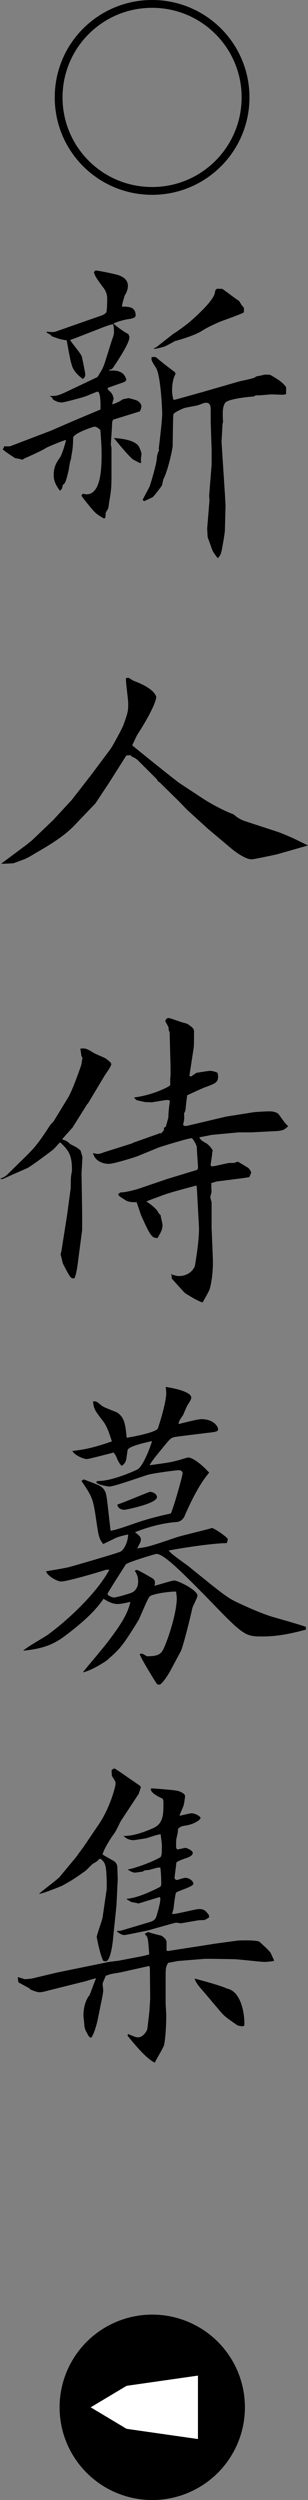 <?xml version="1.0" encoding="UTF-8"?>
<svg id="_レイヤー_1" data-name="レイヤー_1" xmlns="http://www.w3.org/2000/svg" width="19.944" height="161.788" version="1.1" viewBox="0 0 19.944 161.788">
  <rect x="0" y="0" width="19.944" height="161.788" fill="#808080" stroke="none"/>
  <!-- Generator: Adobe Illustrator 29.5.1, SVG Export Plug-In . SVG Version: 2.1.0 Build 141)  -->
  <defs>
    <style>
      .st0 {
        fill: #fff;
      }
    </style>
  </defs>
  <g>
    <path d="M9.849,0c3.487,0,6.304,2.816,6.304,6.304s-2.816,6.304-6.304,6.304-6.304-2.815-6.304-6.304C3.545,2.788,6.389,0,9.849,0ZM15.647,6.304c0-3.208-2.591-5.799-5.799-5.799s-5.799,2.591-5.799,5.799,2.591,5.799,5.799,5.799c3.235,0,5.799-2.619,5.799-5.799Z"/>
    <path d="M.261,28.886h.38l2.46-.94.16-.06,1.521-.66c.44-.181,1.36-.581,1.721-.721.02-.42,0-1.16-.181-1.16-.06,0-.66.26-.72.28-.12.06-1.44.42-1.601.42-.22,0-.38-.08-.56-.18-.04-.101-.061-.141-.221-.24.341,0,.48.02,1.061-.261l1.98-.939.06-.04c.28-.44.36-.58.501-1.021l.439-1.4c.04-.08.12-.34.12-.44,0-.14,0-.399-.06-.54-.16.021-.301.061-.86.28l-1.54.601-.381.14c.101.18.721.9.761,1.08.04.181.22,1.04.22,1.141,0,.14-.04.2-.16.3-.58-.44-.68-.76-.74-1-.08-.22-.26-1.28-.3-1.5-.42-.061-.521-.101-.96-.261-.08-.1-.12-.12-.301-.22l-.06-.06.06-.021c.32.04.44.04.641-.04l2.74-.96c.141-.04.461-.16.461-.32.039-.3.039-.64.039-.84,0-.301-.14-.561-.26-.7-.439-.601-.5-.681-.6-.98.02-.04.08-.12.14-.12.08,0,1.24.22,1.5.32.341.14.561.32.561.7,0,.18-.101.46-.2.58-.02.06-.2.62-.18.74.359,0,.88-.021.88.56,0,.181-.26.221-.561.261-.1.02-.64.14-.88.279.26.221.801.62.96.66.061.12.08.2.08.221,0,.359-.7,1.44-1,1.88-.1.16-.14.2-.3.221v.06c.78-.06,1,.24,1.1.58-.039.101-.06.12-.199.18-.061.021-.86.301-1.021.36l.04.12c.24.22.28.26.36.561-.08.3-.101.319-.08.38.34-.12.42-.16.66-.32.06-.02.34-.08.399-.08.021,0,.461.12.5.141.24.1.32.319.32.38,0,.02-.06.32-.12.34l-1.68.521c-.08.02-.101.199-.101.239,0,.221-.08,1.24-.08,1.381,0,.04.04.18.04.22v1.641c0,.98-.02,1.101-.16,1.92,0,.061-.04.32-.06.36-.021.061-.16.26-.16.3,0,.08,0,.261-.04.32l-.08.021c-.38-.221-.54-.341-.74-.58-.1-.12-.66-.78-.7-.9.021-.061.021-.08.12-.12.061.02.16.04.2.04.98,0,.98-1.841.98-2.681,0-.44-.04-.94-.08-1.48-.08-.08-.24-.22-.38-.22-.08,0-1.381.439-1.381.72-.02.601-.02.66-.12,1.2,0,.061-.02.141-.02.181-.08.12-.141.72-.181.84-.159.62-.18.72-.359.84-.021.221-.061.261-.16.36l-.04-.02c-.24-.341-.38-.601-.38-.98,0-.561.18-.82.439-1.2.101-.181.28-.721.36-1.08-.1,0-1.221.46-1.3.52-.341.22-1.28.62-1.44.7l-.08.061c-.141-.04-.28-.08-.48-.101-.14-.1-.74-.479-.8-.58l.08-.12v-.06ZM9.062,29.966c-.08-.04-.4-.2-.46-.24-.32-.28-.681-.72-1.001-1.101-.02-.02-.14-.199-.239-.279.319.02,1.26.08,1.6.5.061.1.2.42.2.52,0,.061-.04.28-.04.381,0,.06.021.18.021.199l-.08.021ZM10.282,29.006c.061-.48.221-1.86.221-2.221,0-.34-.101-2.501-.4-2.98-.3-.46-.32-.521-.28-.7h.261c.22.2,1.02.82,1.24.979.02.04.04.08.04.12-.181.32-.221.74-.221,1.081,0,.239.04.38.08.58h.12l1.721-.48,2.42-.7c.16-.04.881-.18,1.021-.26q.1-.08.16-.08c.08,0,.44-.101.5-.101.18,0,.32,0,.38.04.101.061.54.32.62.4.101.08.181.14.36.36v.46c-.12.04-.16.04-.26.04-.101,0-.58-.021-.681-.021-.14,0-.68.061-.8.061h-.2c-.021,0-.16.08-.2.08-.16,0-1.561.14-1.78.38-.2.24-.2.64-.16,1.26,0,.021-.04.12-.04.181,0,.16-.06,1.08-.06,1.1l.22,3.401.04.74-.04,1.54c0,.24-.16,1.101-.2,1.32-.06.3-.12.38-.26.54-.12-.14-.32-.42-.36-.54-.02-.06-.3-.82-.3-.84,0-.101-.04-.561-.021-.641l.141-1.72-.021-.301.16-2v-1l-.06-1.781v-.779c0-.221-.021-.461-.301-.461-.1,0-.14.021-.46.141-.14.06-.859.16-1,.22-.14.061-.66.28-.66.42-.02.28-.04,1.74-.04,2.021,0,.141-.3,1.581-.6,2.141-.021.061-.08.36-.101.42-.04.061-.54.74-.62.761-.08.04-.5.239-.52.239-.04,0-.08-.06-.101-.079.061-.16.44-.801.48-.961.12-.359.38-1.28.42-1.6.04-.341.04-.421.16-.641l-.021-.14ZM9.982,22.524l.12-.04,1.12-.881c.3-.18.721-.5.88-.62.301-.239,1.881-1.6,1.821-2.14.02-.04.079-.16.159-.16.04,0,.261.02.301,0,.18.12.96.72,1.08.78.04.02.16.26.2.3s.1.12.12.14c.02.141.02.181,0,.32-.24.14-1.421.54-1.641.641-.7.319-.761.359-1.12.58-.44.26-1.221.5-1.721.64-.02.021-.5.28-.6.32-.08.04-.641.2-.74.16l.02-.04Z"/>
    <path d="M1.661,54.714l.42-.34,1.36-1.301,1.2-1.3c.08-.101,1.22-1.561,1.44-1.86l1.06-1.421c.141-.18.801-1.399.86-1.6.3-.82.3-.9.3-1.381,0-.26-.18-1.5-.14-1.62.04-.02.14-.04.18-.02.04.02.28.18.341.199.279.101,1.3.501,1.439,1.041-.079.58-.8,1.76-1.14,2.3-.141.2-.16.28-.42.82.52.44,2.94,2.381,3.08,2.461l1.521,1c.521.34,1.341.78,1.94,1,.061.04.12.08.18.141.16.119.36.239.62.319l2.081.681c.2.06,1.08.439,1.22.52l.74.36-1.96.561c-.141.04-1.58.34-1.681.34-.38,0-.98-.42-1.32-.7l-1.4-1.181-.12-.1-1.34-1.221-.521-.54-1.26-1.24-.101-.06-.1-.16-1.181-1.181c-.12-.12-.279-.22-.42-.26l-.08-.1-.28.02-1.1,1.74-.9,1.36-1.3,1.36c-.501.54-1.181,1.061-2.581,1.86-.36.221-.6.36-.9.46-.08.021-.5.2-.58.2-.12,0-.64.04-.74.021l1.581-1.181Z"/>
    <path d="M1.621,74.885c.76-.74,1-1.12,1.62-2.061.02-.04.18-.2.22-.24l.94-1.54c.28-.46.68-1.601.86-2.12.02-.061.06-.4.08-.461-.021-.06-.08-.119-.08-.18,0-.06-.04-.32-.061-.42.32-.04.381-.021.881.28.12.08.7.3.8.38.3.24.32.26.32.36,0,.14-.4.66-.46.78l-1.041,1.74-.06.06-.94,1.5-.66.74.04.061c.181.04.221.06.48.28.02.02.32.159.38.199.1.061.18.12.28.221l.12.42-.061,1.021.04,2.58v1.12l-.18,1.36c-.12.9-.16,1.4-.32,1.761-.24.02-.26-.021-.74-.94-.04-.1-.12-.54-.16-.6l.061-.24.36-2.281.239-1.78c0-.1,0-.64.021-.74,0-.06.06-.359.06-.42,0-.939-.18-1.24-.74-1.78h-.06l-.38.42c-.101.08-1.461,1.12-1.74,1.24l-1.581.7-.16-.02c.28-.12.341-.141.521-.32l1.101-1.08ZM8.482,74.024l.16-.08,1.64-.58.08-.04.08.021.181-.221-.021-.12.14-.1.16-.58c0-.3.04-.66.101-1.101-.04-.02-.16-.04-.181-.04-.1,0-.66.101-.779.12-.061,0-.181.021-.2.04q-.141-.02-.4-.02c-.06,0-.5-.101-.561-.12-.079-.021-.14-.101-.199-.181,1.18-.14,2.3-.7,2.34-.8v-.38c0-.061,0-.101.021-.2v-.601l-.061-2.26q-.06-.061-.06-.181c0-.04,0-.12-.061-.22-.02-.06-.159-.26-.159-.3s.079-.141.1-.181l.14-.02c.141.04.2.06.841.28.06.02.34.08.38.12.4.279.4.319.4.54,0,.16,0,.84-.021.979l-.24,1.561-.04.28.12.021c.061-.04.3-.221.36-.24.06,0,.74-.12.86-.12.16,0,.34.06.479.12.021.08.04.18.04.26,0,.38-.239.46-.78.66-.199.06-1.04.46-1.22.54-.021.12-.1.78-.1.84-.021.2-.04.221-.101.32,0,.2.021.28,0,.42,0,.061-.06.261-.06.301,0,.1.12.119.239.1l2.541-.601,1.761-.279c.14-.021.779-.061,1.04-.061.479,0,.6.181.64.24.36.5.4.561.58.72-.22.2-.3.301-.84.32l-1.54.08h-.841l-1.7.16c-.12.021-.72.14-.84.16.12.2.16.22.479.4.101.08.301.239.4.479l-.04.08c.021.12-.1.74-.1.82s.06.1.1.1c.181,0,.98-.22,1.141-.22h.26c.04,0,.22-.08.26-.08.021,0,.54.32.641.38.1.061.22.261.22.32,0,.04-.02.061-.12.3l-.399.061-1.721.22-.34.101c0,.08,0,.479.02.56-.02.101-.08.26-.08.36,0,.02,0,.06.08.32v1.68c0,.08.021.4.021.48l.06,1.48c.021.58-.04,1.4-.2,1.96-.04.16-.399.761-.46.881-.26-.04-.96-.48-1.14-.601-.04-.02-.7-.76-.841-.92-.04-.061-.02-.16-.02-.2l-.061-.1c.34.1.4.119.521.119.46,0,.88-.239,1.04-.66,0-.04.3-1.66.26-2.54l-.08-1.5c-.02-.261-.04-.98-.08-1.161-.58.16-1.78.461-2.32.681-.14.06-.8.28-.92.36.18.1.72.5.78.74l.14.14c0,.1.12.54.12.62,0,.3-.08.44-.32.86-.34-.021-.42-.021-1.06-1.461-.061-.14-.24-.739-.301-.859-.26,0-.5,0-.699-.12-.44-.28-.48-.301-.48-.42l.16-.101c.18.04,1.02-.18,1.24-.26l1.76-.601,1.841-.56c.16-.04.16-.12.16-.2,0-.101-.08-1.101-.08-1.32,0-.061-.24-.561-.34-.561-.2,0-2.041.561-2.121.601l-1.42.58c-.04.02-1.48.48-1.801.48-.479,0-.92-.221-1.04-.7.061.02.26.06.3.06.101,0,.301-.06.381-.1l1.78-.561Z"/>
    <path d="M6.862,101.586c-.28.1-2.501.76-2.901.76-.24,0-.88-.34-.979-.66.119-.02,1.2-.2,1.439-.26.181-.04,3.281-.94,3.401-1.021.26-.18.46-.66.479-1.101-.22.04-.64.141-.8.221-.12.06-.7.34-.82.399-.28-.38-.3-.5-.46-1.62-.2-1.36-.26-1.44-.94-2.46.061-.061.101-.101.141-.101.02,0,.92.34,1.02.4.421.24.44.56.5,1.021.04.3.181,1.62.221,1.9.32-.061.479-.101,1.8-.561.9-.3,1.661-.46,2.101-.561.24-.56.761-2.46.761-2.6,0-.061-.04-.2-.261-.2-.14,0-1.72.2-2.061.319-.84.28-2.16.74-2.42.74-.101,0-.84-.14-.84-.279,0-.08.079-.08.14-.08.86,0,2.261-.62,2.5-.74.4-.181.921-1.661.961-1.841-.2.04-1.541.32-1.581.58-.02.101-.08.58-.1.66-.08.22-.18.28-.28.36q-.2-.18-.34-.561c-.04-.1-.12-.22-.18-.3-1.48.38-1.641.42-1.761.42-.14,0-.7-.18-.92-.52.9-.101,1.521-.261,2.561-.62-.181-.58-.32-.98-.561-1.301-.54-.7-.6-.78-.66-1.28.2-.04.24,0,.58.28.141.12.881.36,1.021.46.46.32.5.82.58,1.601.2-.021,1.881-.32,2.021-.601.14-.42.54-1.7.54-2.3,0-.12-.021-.32-.04-.381.08,0,1.66.24,1.66.681,0,.1-.04.18-.22.46-.061.08-.26.561-.3.66-.261.38-.28.42-.301.6.221-.06,1.24-.319,1.461-.319.9,0,1.1.56,1.1.64,0,.16-.08.181-.82.261-.14.02-1.979.239-2.02.26-.221.06-.261.1-.66.58-.66.82-.74.9-.94,1.24,1.34-.18,1.4-.2,1.86-.32.1-.02.56-.18.66-.18.18,0,.68.26,1.34.98-.78.92-1.34,2.26-1.54,2.68-.06.181-.2.501-.62.521-1.181.08-2.44.561-2.641.66.14.1.38.28.38.44s-.04.22-.24.6c.66-.08.86-.14,2.561-.72.36-.12,2.081-.521,2.281-.601.2.04,1.02.62,1.02.721,0,.08-.04.2-.06.26-.84,0-2.86.3-3.761.48.14.22,1.08.859,1.26,1,2.241,1.82,2.501,2.021,3.101,2.32.461.22,1.541.72,2.321.96.34.101,1.9.54,2.2.66v.181c-.62.159-1.641.439-2.78.439-1.081,0-1.2,0-3.201-2.08-2.24-2.301-3.24-3.261-3.701-3.261-.079,0-1.92.56-1.979.68-.141.221-1.181,1.841-1.181,1.9,0,.12.3.24.42.24.141,0,.82-.2,1-.26.141-.04.561-.18.561-.78,0-.28-.061-.44-.22-.7.06-.02.1-.04.14-.04.1,0,.98.521,1.04.561.12.1.16.2.101.46.199-.04,1.1-.34,1.28-.34.239,0,1.5.62,1.5.979,0,.141-.32.7-.34.841-.101.5-.601,2.5-.74,2.761-.2.359-.5.939-.7,1.3-.12.22-.521.86-.7.86-.061,0-.12-.021-.141-.04-.079-.101-1.02-1.62-1.12-1.94.101-.04.16-.04.301.04.12.08.14.1.22.1.82,0,.92-.22,1.12-.7.36-.86.76-2.28.76-3.04,0-.141-.04-.381-.04-.44-.159-.04-1.6.12-1.74.34-.16.221-.6,1.341-.72,1.541-1.021,1.66-1.181,1.82-2.021,2.561-.18.14-1.08.7-1.561.779.48-.6,1.301-1.54,1.761-2.16.68-.92,1.12-1.561,1.32-2.4-.44.1-.66.14-.841.14-.34,0-.68-.199-.899-.34-.301.42-.721,1.021-2.181,2.16-.86.681-1.461,1.041-3.021,1.201.22-.24,1.44-.9,1.66-1.081,1.32-.979,3.12-2.681,3.921-4.16h-.22ZM9.702,96.545c.181,0,.46.119.46.34,0,.42-2.02.82-2.1.82-.181,0-.44-.08-.461-.341.341-.1,2.041-.819,2.101-.819Z"/>
    <path d="M1.621,128.086l.42-.04,1.68-.4,3.321-.68.64-.08,1.561-.3c.061-.021.4-.08.42-.12-.08-1.04-.08-1.141-.279-1.28l.02-.061.2-.1c.12.06.2.08.84.24.04.02.34.2.34.42v.52c.021.061.08.061.181.04l2.7-.42.101-.02,1.62-.221c.22-.02,1.26-.04,1.42.08.301.28.54.48.721.721.04.08.18.4.22.479l-.02.04c-.08.021-.501.061-.58.061-.28,0-1.721-.18-2.061-.18l-1.36-.021h-.46l-1.741.14-.64.12c-.141.261-.16.301-.16.881v1.7c0,.12.04.76.04.8,0,.58-.04,1.44-.14,1.94-.061.2-.54.98-.601,1.141-.54-.261-1.24-1.101-1.761-1.74l.021-.12c.48.2.54.22.66.22.32,0,.58-.42.6-.561.021-.22.141-1.14.141-1.28,0-.1.04-.58.04-.68l-.021-1.98-.04-.12-1.7.38c-.12.04-.72.12-.84.16-.101.04-.2.061-.28.101-.02.08-.2.439-.2.52,0,.061.04.36.04.42,0,.061-.02.221-.06.421l-.32,1.58c-.04.16-.22.86-.4,1.061-.12-.021-.16-.08-.3-.36-.06-.08-.14-.32-.14-.4,0-.12-.061-.6-.061-.7,0-.42.12-.98.4-1.3.1-.24.32-.881.42-1.08-.12,0-.64.18-.74.199l-2.32.58c-.08.021-.42.12-.601.12-.18,0-.399-.1-.6-.18l-.061-.08c-.08-.04-.68-.36-.7-.38-.02-.04-.06-.3-.04-.34l.461.14ZM4.922,120.185l.5-.681.96-1.42c.74-1.08,1.101-2.461,1.101-2.661,0-.12-.021-.159-.24-.5l-.021-.359c.08-.08.101-.101.2-.12l.22.14,1.421.98.06.1-.14.42-1.08,1.641c-.181.26-.36.76-.561,1-.08.101-.6.881-.7,1.28.101.101.721.4.82.5.08.101.14.181.14.421,0,.119.021.6.021.7l-.08,1.66-.22,2.141c-.021.279-.16,1.5-.48,1.5-.06,0-.14-.021-.16-.04-.2-.36-.42-1.5-.42-1.54,0-.12.34-1.041.38-1.261l.261-1.8c.02-.16,0-1.221-.061-1.461-.06-.3-.16-.4-.34-.54l-.08.021c-.101.119-.12.14-.36.279-.1.04-.44.421-.52.48-.74.521-.82.58-1.501.96-.14.061-1.2.5-1.521.54.2-.2,1.181-.92,1.341-1.1l1.061-1.28ZM7.582,124.965l.24-.02,1.88-.561c.341-.1.4-.26.46-.479.08-.28.221-.761.221-1.04,0-.021,0-.04-.04-.101l-1.381.42q-.12-.04-.38-.08c-.06,0-.08-.02-.36-.18l-.02-.04c.68-.08,1.261-.34,1.9-.64.32-.16.34-.16.34-.36,0-.24-.02-.801-.06-1.021-.141-.02-.2,0-.7.141-.061.02-.32.02-.36.06-.04.02-.06.04-.08.06-.08,0-.42.061-.5.061-.18,0-.38-.141-.48-.2.561-.1,1.601-.5,2.061-.76.12-.061.16-.101.16-.7,0-.261-.02-.301-.08-.82-.18.02-.26.04-.939.26-.021,0-.761.12-.801.12-.08,0-.42,0-.66-.28.601.04,1.5-.3,2.001-.54.58-.3.58-.92.58-1.58,0-.061,0-.26-.08-.3-.141-.061-.62-.28-.721-.521l-.06-.04.08-.02-.021-.08c.12.02,1.48.1,1.761.18.06.02.44.14.44.34,0,.08-.061.46-.08.54-.021.12-.261.62-.28.721.14-.021.68-.16.78-.16.24,0,.58.2.58.3,0,.141-.44.4-.881.48-.399.06-.439.1-.58.24,0,.159,0,.18-.06.46-.061.18-.061.42-.061.62,0,.08,0,.24.12.24.021,0,.421-.101.501-.101.039,0,.46.16.46.32s-.2.26-.36.32c-.18.06-.66.22-.7.319,0,.021-.12.94-.12.961,0,.14.14.16.16.16.02,0,.44-.141.521-.141.34,0,.54.26.54.38,0,.2-1.061.48-1.121.58-.06.08-.159.94-.159,1.001l-.101.38c.28.02,1.501-.32,1.74-.32.341,0,.42.1.641.38l.02.16c-.08.04-.24.16-.3.16-.06.02-.3.02-.36.02-1.04.181-1.16.2-1.18.2-.04,0-.24-.04-.28-.04-.08,0-.34.08-.42.101l-1.421.399c-.08.021-1.439.301-1.52.301-.16,0-.261-.061-.48-.221v-.04ZM14.684,128.687c.88.159,1.141,1.479,1.141,2.28,0,.14-.04.16-.12.16s-.28-.021-.36-.08c-.76-.521-.84-.601-1.08-.881l-1.101-1.3c-.3-.34-.5-.58-.56-.82.04,0,1.76.46,2.08.641Z"/>
  </g>
  <g>
    <circle cx="9.859" cy="155.788" r="6"/>
    <polygon class="st0" points="5.873 155.788 8.197 157.18 12.818 157.841 12.818 155.788 12.818 153.735 8.197 154.397 5.873 155.788"/>
  </g>
</svg>